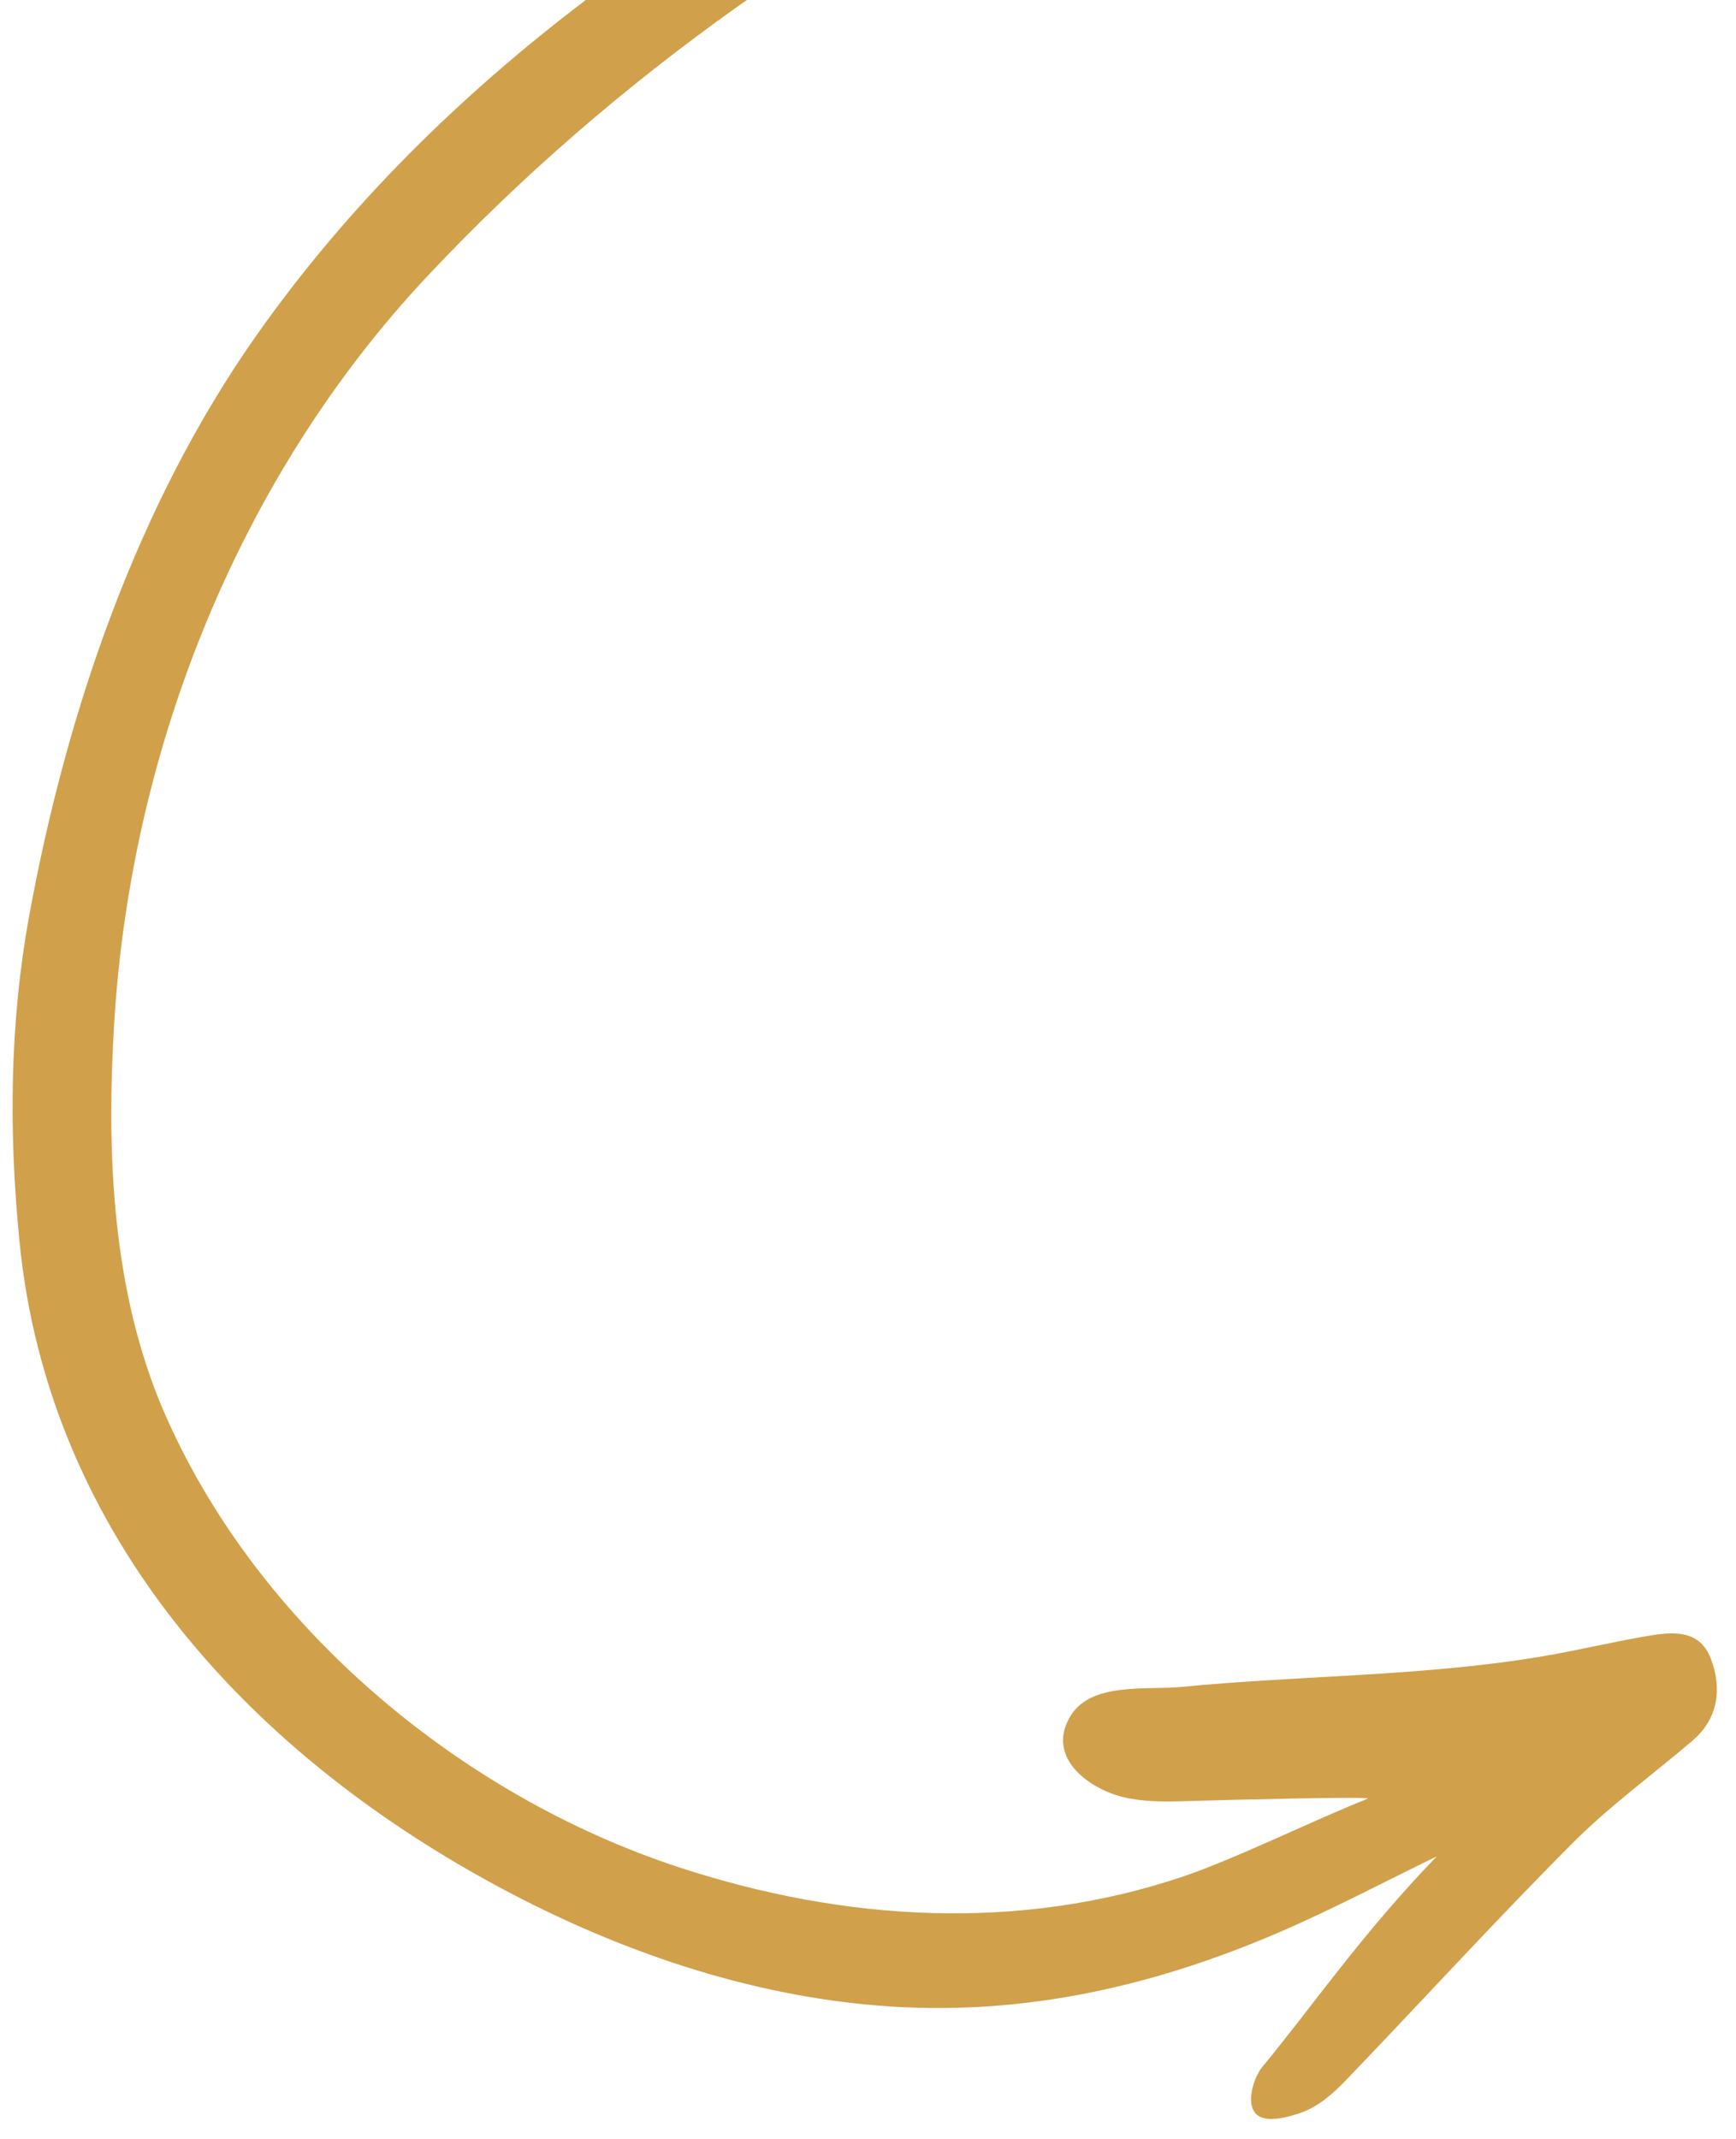 <?xml version="1.0" encoding="utf-8"?>
<!-- Generator: Adobe Illustrator 16.0.0, SVG Export Plug-In . SVG Version: 6.00 Build 0)  -->
<!DOCTYPE svg PUBLIC "-//W3C//DTD SVG 1.1//EN" "http://www.w3.org/Graphics/SVG/1.1/DTD/svg11.dtd">
<svg version="1.1" id="Layer_1" xmlns="http://www.w3.org/2000/svg" xmlns:xlink="http://www.w3.org/1999/xlink" x="0px" y="0px"
	 width="112px" height="138px" viewBox="0 0 112 138" enable-background="new 0 0 112 138" xml:space="preserve">
<path fill="#D1A04A" d="M105.953,105.594c-2.124,0.372-4.222,0.878-6.349,1.238c-7.724,1.317-15.677,1.233-23.399,1.991
	c-2.151,0.212-5.729-0.326-7.094,1.8c-1.694,2.655,1.038,4.734,3.333,5.301c1.271,0.312,2.652,0.309,3.974,0.267
	c2.866-0.089,11.801-0.307,11.848-0.169c-3.285,1.29-8.546,3.879-11.884,5.012c-10.653,3.609-21.926,2.906-32.515-0.556
	c-14.177-4.633-27.293-15.596-33.272-29.364c-3.396-7.821-3.74-16.845-3.22-25.24C8.47,48.261,15.434,30.755,27.55,17.84
	c6.033-6.43,12.734-12.214,19.912-17.332C47.701,0.337,47.949,0.169,48.191,0H37.791c-8.08,6.135-15.335,13.247-21.241,21.628
	C8.85,32.556,4.292,45.93,1.897,59.002c-1.283,6.994-1.335,13.999-0.642,21.064c1.881,19.174,15.103,33.364,31.679,42.059
	c7.603,3.983,16.055,6.796,24.68,7.32c8.693,0.534,16.908-1.354,24.865-4.775c3.465-1.491,6.812-3.268,10.213-4.916
	c-4.855,5.028-8.005,9.65-11.254,13.583c-0.559,0.677-1.164,2.531-0.266,3.143c0.673,0.46,2.041,0.06,2.741-0.185
	c1.156-0.404,2.106-1.253,2.941-2.123c4.87-5.072,9.615-10.27,14.576-15.25c2.394-2.405,5.174-4.427,7.764-6.635
	c1.705-1.456,1.893-3.421,1.183-5.283C109.604,104.961,107.664,105.292,105.953,105.594z"/>
</svg>

